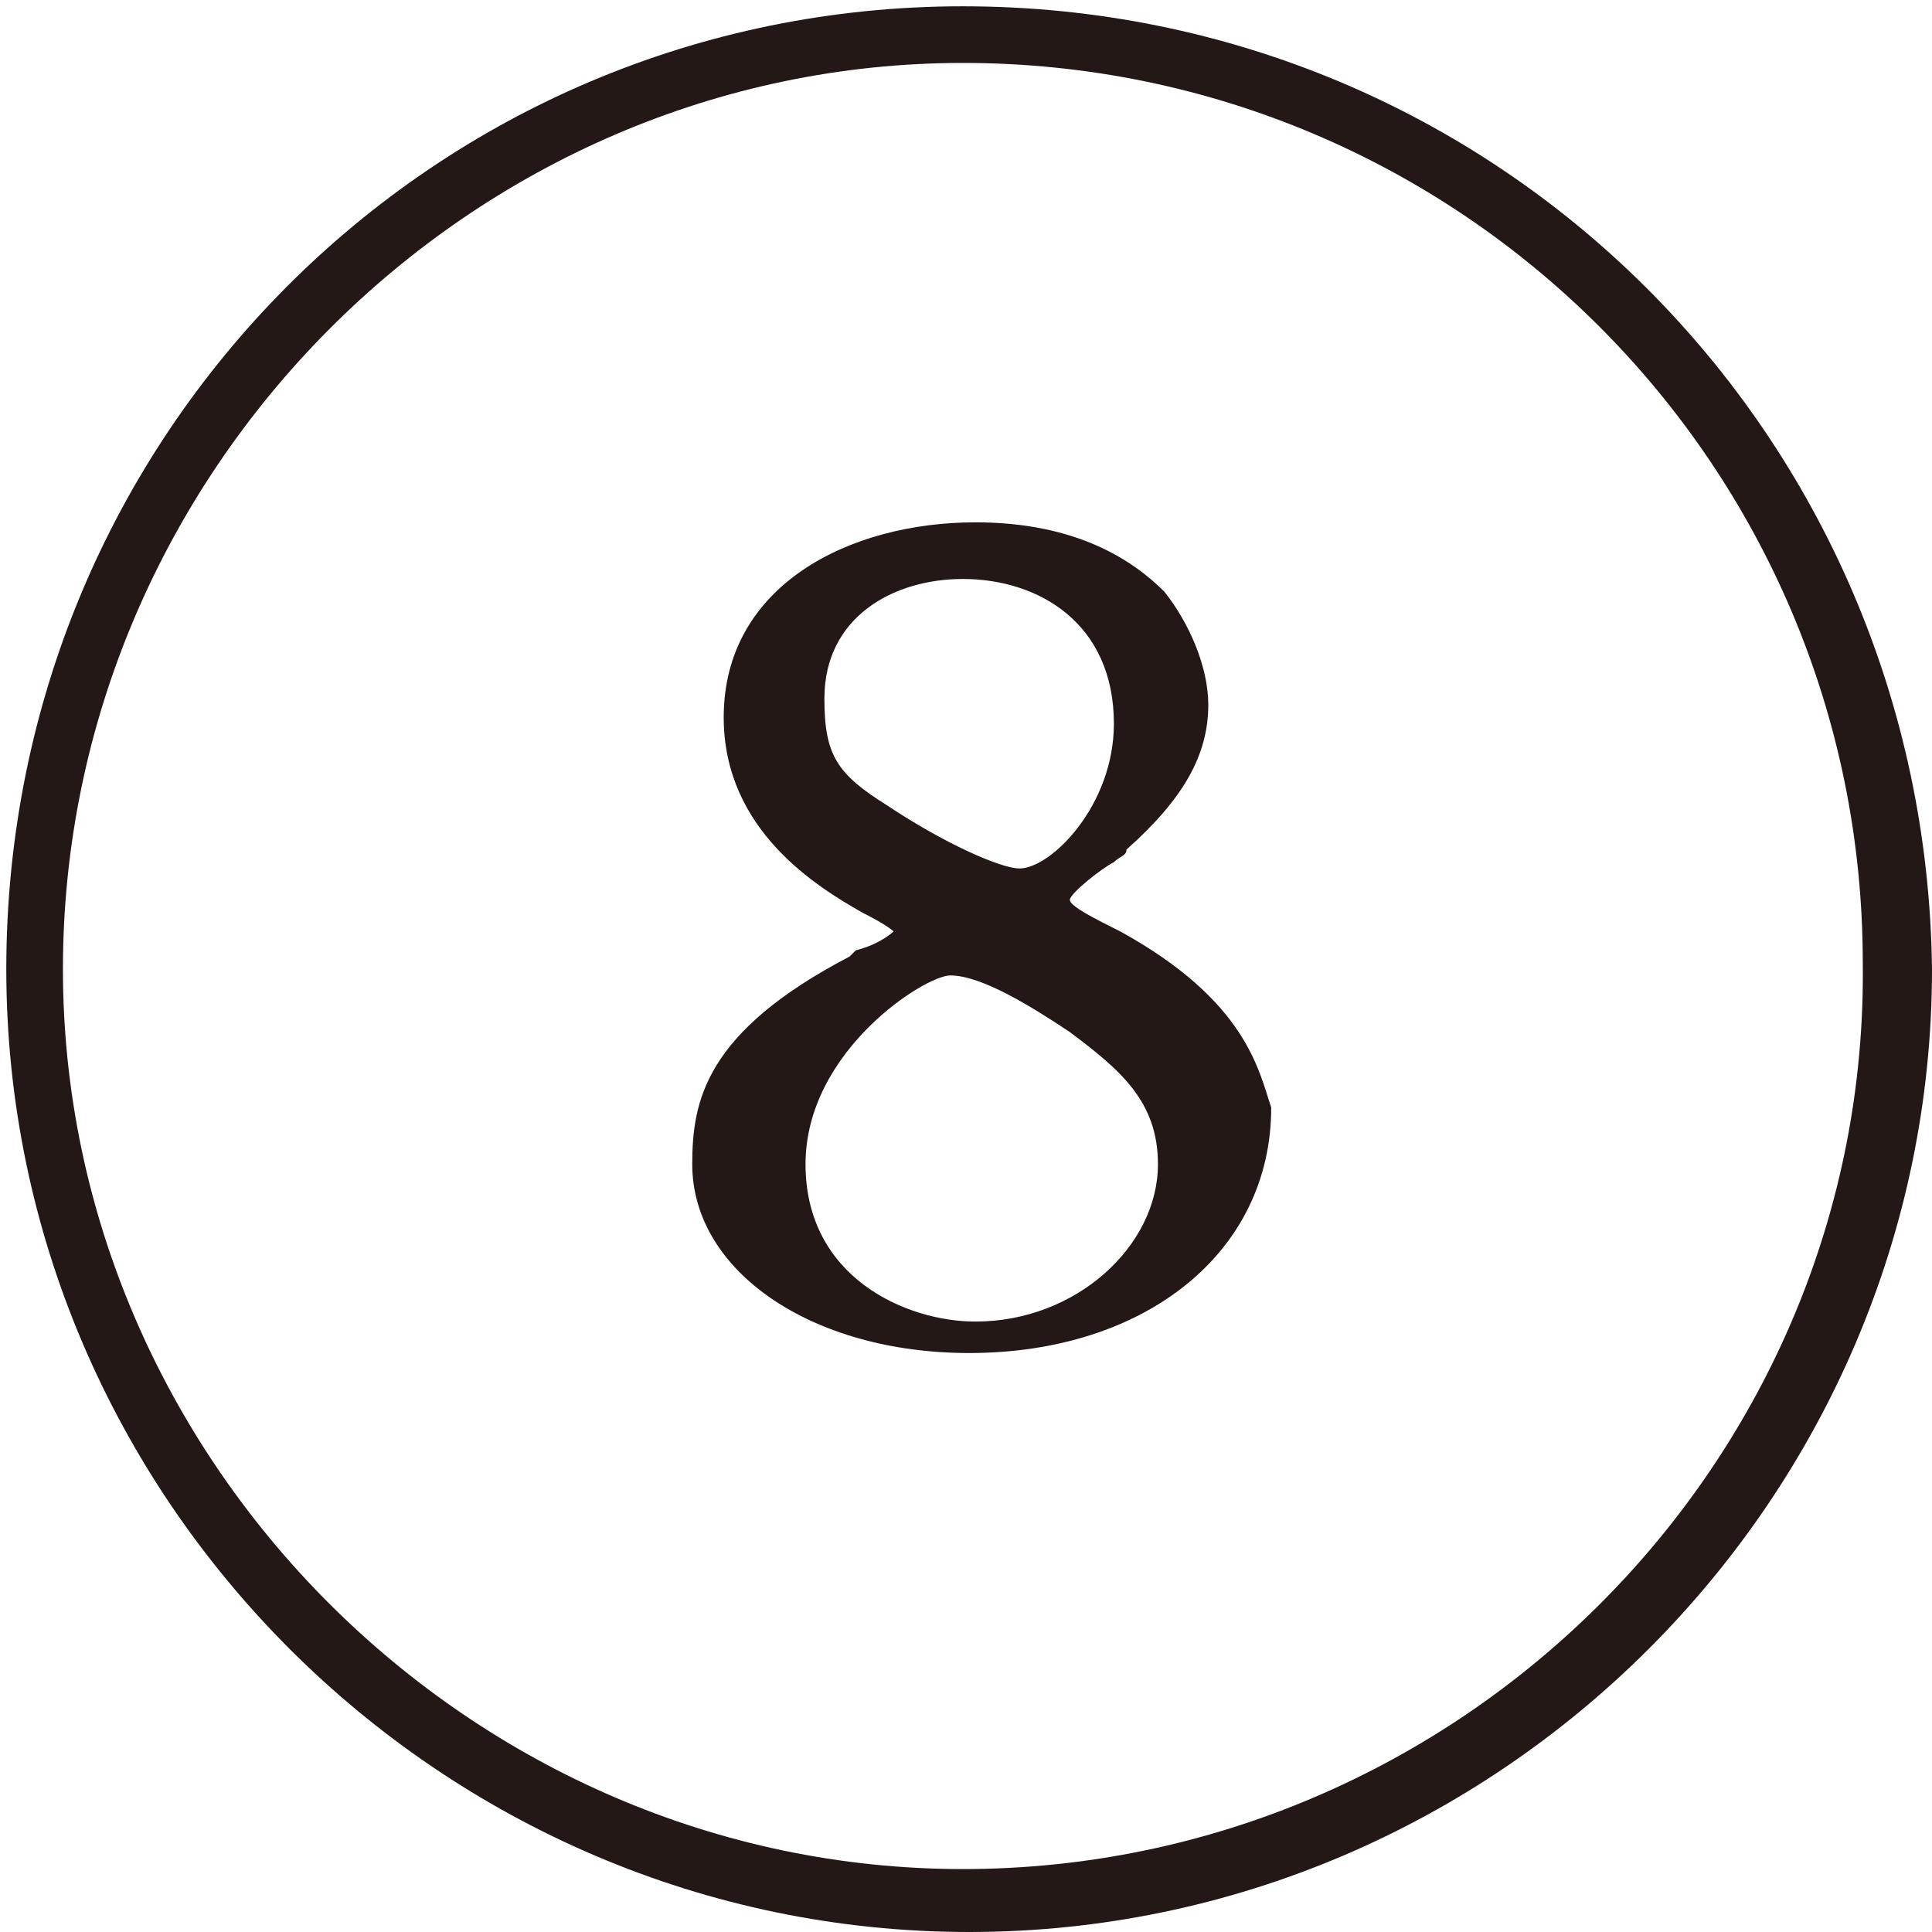 <?xml version="1.0" encoding="utf-8"?>
<!-- Generator: Adobe Illustrator 24.1.2, SVG Export Plug-In . SVG Version: 6.00 Build 0)  -->
<svg version="1.1" id="レイヤー_1" xmlns="http://www.w3.org/2000/svg" xmlns:xlink="http://www.w3.org/1999/xlink" x="0px"
	 y="0px" viewBox="0 0 30.7 30.7" style="enable-background:new 0 0 30.7 30.7;" xml:space="preserve">
<style type="text/css">
	.st0{fill:#231815;}
</style>
<g>
	<path class="st0" d="M17.8,14.8c-0.4-0.2-0.8-0.4-0.8-0.5c0-0.1,0.5-0.5,0.7-0.6c0.1-0.1,0.2-0.1,0.2-0.2c0.9-0.8,1.3-1.5,1.3-2.3
		c0-0.6-0.3-1.3-0.7-1.8c-0.5-0.5-1.4-1.1-3-1.1c-2,0-4,1-4,3.1c0,1.8,1.5,2.7,2.2,3.1c0.4,0.2,0.5,0.3,0.5,0.3c0,0-0.2,0.2-0.6,0.3
		l-0.1,0.1c-2.3,1.2-2.5,2.3-2.5,3.3c0,1.7,1.9,3,4.4,3c2.8,0,4.8-1.6,4.8-3.9C20,17,19.8,15.9,17.8,14.8z M15.3,9.2
		c1.2,0,2.4,0.7,2.4,2.3c0,1.3-1,2.3-1.5,2.3c-0.3,0-1.2-0.4-2.1-1h0c-0.8-0.5-1-0.8-1-1.7C13.1,9.8,14.2,9.2,15.3,9.2z M15.1,15.5
		c0.5,0,1.3,0.5,1.9,0.9l0,0c0.8,0.6,1.4,1.1,1.4,2.1c0,1.3-1.3,2.5-2.9,2.5c-1.1,0-2.7-0.7-2.7-2.5C12.8,16.7,14.7,15.5,15.1,15.5z
		"/>
	<path class="st0" d="M15.3,0.1C6.9,0.1,0.1,6.9,0.1,15.4c0,8.4,6.9,15.3,15.3,15.3c8.4,0,15.3-6.9,15.3-15.3
		C30.6,6.9,23.8,0.1,15.3,0.1z M15.3,29.7C7.5,29.7,1,23.2,1,15.4C1,7.5,7.5,1,15.3,1c7.9,0,14.3,6.4,14.3,14.3
		C29.7,23.2,23.2,29.7,15.3,29.7z"/>
</g>
</svg>
